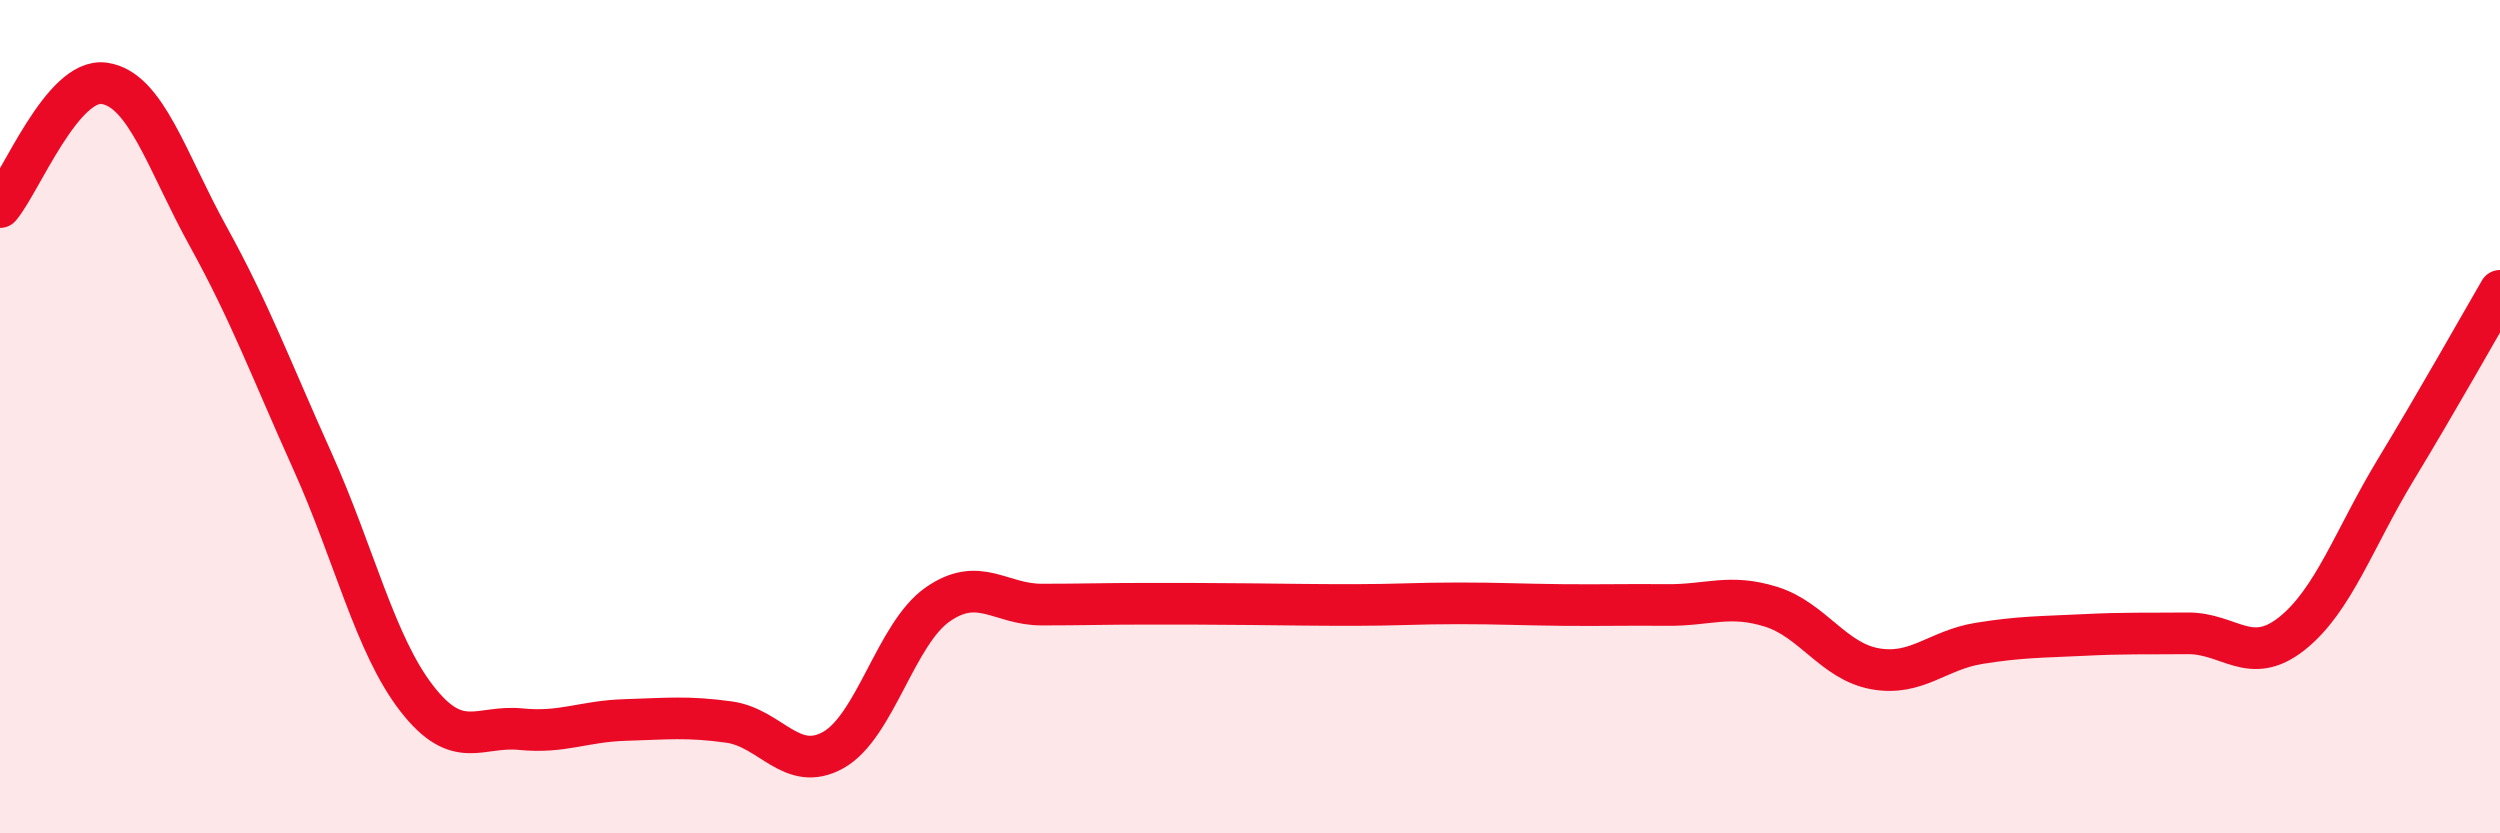 
    <svg width="60" height="20" viewBox="0 0 60 20" xmlns="http://www.w3.org/2000/svg">
      <path
        d="M 0,4.97 C 0.5,4.38 1.5,1.86 2.5,2 C 3.5,2.14 4,3.87 5,5.68 C 6,7.49 6.5,8.85 7.5,11.07 C 8.5,13.29 9,15.47 10,16.76 C 11,18.05 11.5,17.4 12.5,17.5 C 13.5,17.6 14,17.31 15,17.28 C 16,17.25 16.5,17.19 17.5,17.33 C 18.5,17.47 19,18.56 20,18 C 21,17.44 21.5,15.21 22.5,14.51 C 23.5,13.81 24,14.51 25,14.51 C 26,14.51 26.5,14.49 27.5,14.49 C 28.5,14.49 29,14.49 30,14.5 C 31,14.51 31.5,14.52 32.5,14.52 C 33.5,14.52 34,14.48 35,14.48 C 36,14.48 36.5,14.51 37.5,14.52 C 38.5,14.53 39,14.51 40,14.52 C 41,14.53 41.5,14.25 42.5,14.56 C 43.5,14.87 44,15.87 45,16.05 C 46,16.23 46.5,15.6 47.5,15.44 C 48.5,15.28 49,15.29 50,15.24 C 51,15.19 51.5,15.21 52.5,15.2 C 53.5,15.19 54,16 55,15.21 C 56,14.42 56.5,12.92 57.5,11.27 C 58.5,9.62 59.5,7.84 60,6.98L60 20L0 20Z"
        fill="#EB0A25"
        opacity="0.1"
        stroke-linecap="round"
        stroke-linejoin="round"
      />
      <path
        d="M 0,4.97 C 0.5,4.38 1.5,1.86 2.5,2 C 3.5,2.14 4,3.87 5,5.68 C 6,7.49 6.5,8.85 7.5,11.07 C 8.5,13.29 9,15.47 10,16.76 C 11,18.05 11.5,17.4 12.5,17.5 C 13.5,17.6 14,17.31 15,17.28 C 16,17.25 16.5,17.19 17.5,17.33 C 18.5,17.47 19,18.56 20,18 C 21,17.44 21.5,15.21 22.5,14.51 C 23.5,13.81 24,14.51 25,14.51 C 26,14.51 26.5,14.49 27.5,14.49 C 28.5,14.49 29,14.49 30,14.5 C 31,14.51 31.5,14.52 32.5,14.52 C 33.5,14.52 34,14.48 35,14.48 C 36,14.48 36.5,14.51 37.5,14.52 C 38.5,14.53 39,14.51 40,14.52 C 41,14.53 41.5,14.25 42.5,14.56 C 43.5,14.87 44,15.87 45,16.05 C 46,16.23 46.5,15.6 47.5,15.44 C 48.5,15.28 49,15.29 50,15.24 C 51,15.19 51.5,15.21 52.5,15.2 C 53.5,15.19 54,16 55,15.21 C 56,14.42 56.5,12.92 57.5,11.27 C 58.5,9.62 59.5,7.84 60,6.98"
        stroke="#EB0A25"
        stroke-width="1"
        fill="none"
        stroke-linecap="round"
        stroke-linejoin="round"
      />
    </svg>
  